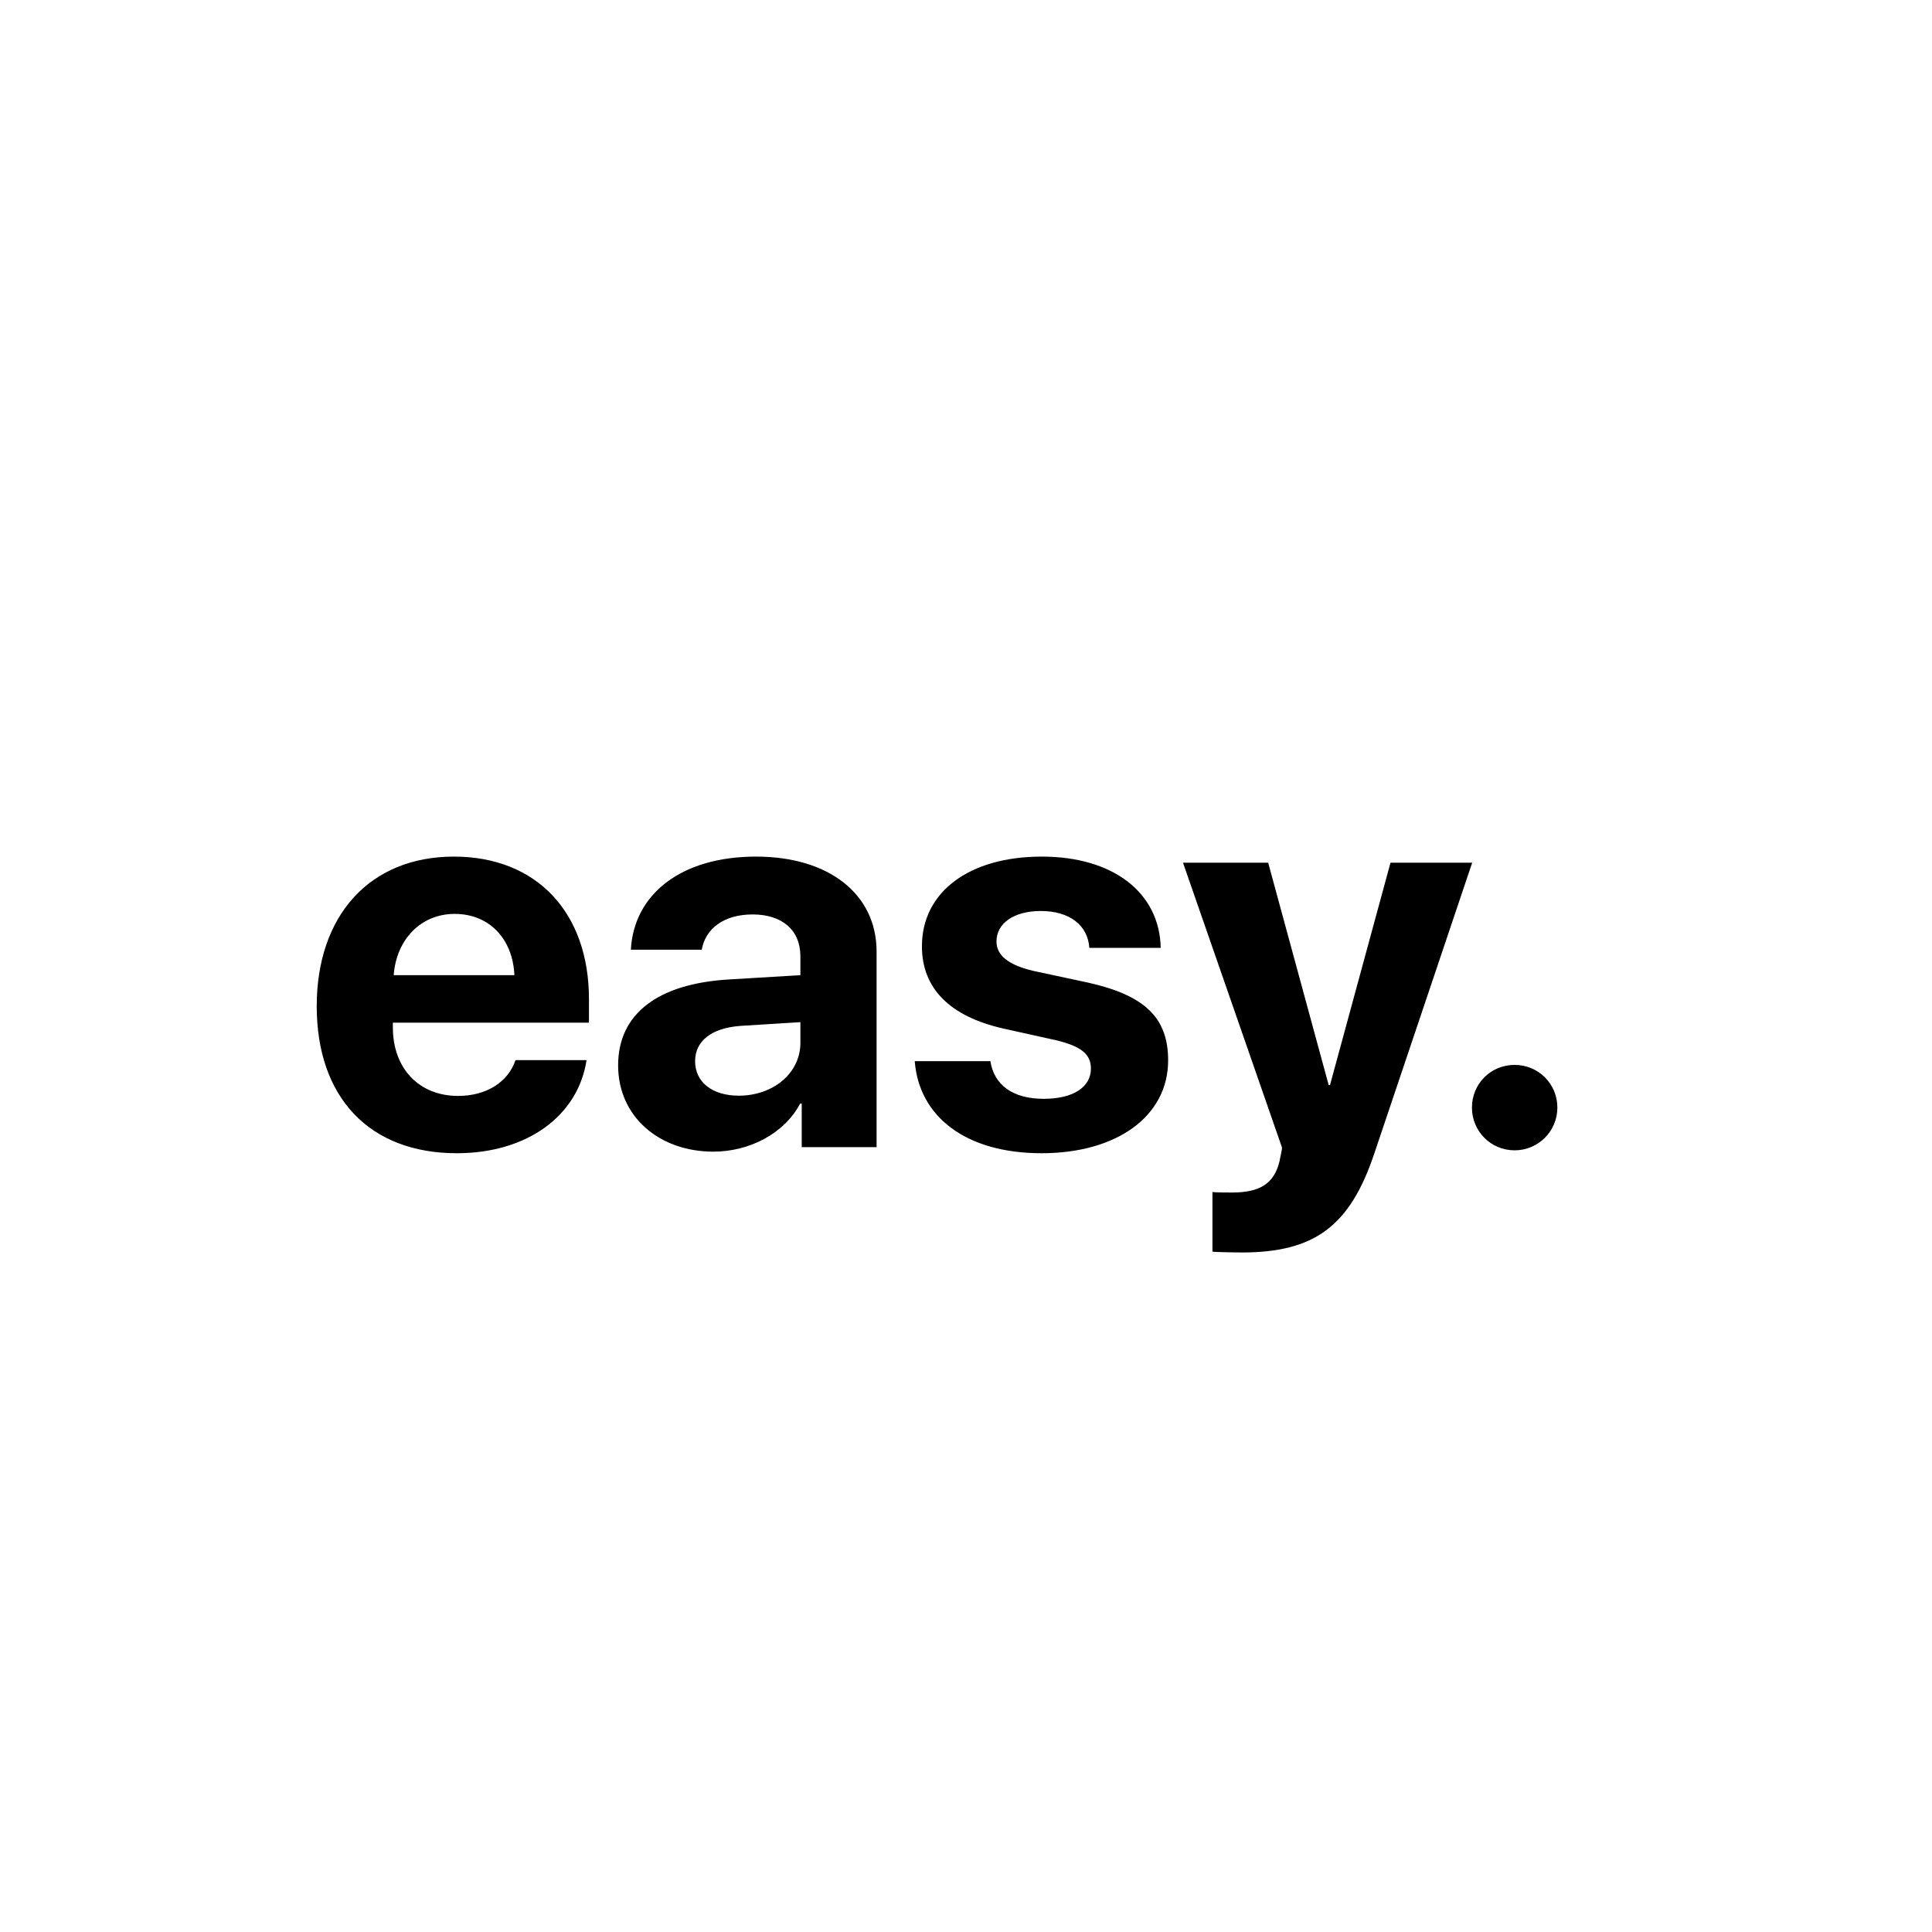 <?xml version="1.0" encoding="UTF-8"?> <svg xmlns="http://www.w3.org/2000/svg" width="32" height="32" viewBox="0 0 32 32" fill="none"><rect width="32" height="32" fill="white"></rect><path d="M7.531 15.137C6.969 15.137 6.564 15.563 6.521 16.152H8.52C8.494 15.55 8.103 15.137 7.531 15.137ZM8.538 17.559H9.715C9.575 18.481 8.731 19.101 7.566 19.101C6.116 19.101 5.246 18.174 5.246 16.666C5.246 15.164 6.125 14.188 7.518 14.188C8.889 14.188 9.755 15.115 9.755 16.548V16.939H6.507V17.018C6.507 17.69 6.934 18.152 7.588 18.152C8.059 18.152 8.419 17.919 8.538 17.559ZM12.238 18.148C12.796 18.148 13.257 17.783 13.257 17.273V16.93L12.264 16.992C11.785 17.027 11.513 17.242 11.513 17.576C11.513 17.928 11.803 18.148 12.238 18.148ZM11.816 19.075C10.919 19.075 10.238 18.495 10.238 17.646C10.238 16.79 10.898 16.293 12.071 16.223L13.257 16.152V15.84C13.257 15.401 12.95 15.146 12.466 15.146C11.987 15.146 11.684 15.383 11.623 15.73H10.449C10.498 14.816 11.275 14.188 12.523 14.188C13.732 14.188 14.519 14.812 14.519 15.761V19H13.279V18.279H13.253C12.989 18.78 12.405 19.075 11.816 19.075ZM15.27 15.673C15.27 14.777 16.048 14.188 17.256 14.188C18.439 14.188 19.207 14.786 19.225 15.7H18.043C18.017 15.322 17.713 15.089 17.239 15.089C16.795 15.089 16.505 15.291 16.505 15.594C16.505 15.827 16.707 15.985 17.12 16.082L18.021 16.275C18.966 16.486 19.348 16.86 19.348 17.563C19.348 18.49 18.496 19.101 17.252 19.101C15.995 19.101 15.222 18.495 15.151 17.576H16.404C16.465 17.972 16.777 18.2 17.287 18.2C17.775 18.2 18.069 18.007 18.069 17.699C18.069 17.462 17.911 17.33 17.489 17.229L16.619 17.036C15.727 16.834 15.27 16.368 15.27 15.673ZM20.565 20.745C20.521 20.745 20.122 20.74 20.082 20.731V19.743C20.122 19.752 20.355 19.752 20.403 19.752C20.873 19.752 21.106 19.602 21.194 19.229C21.194 19.211 21.242 19.022 21.233 19.004L19.594 14.289H21.005L22.007 17.972H22.029L23.031 14.289H24.384L22.763 19.105C22.358 20.314 21.77 20.745 20.565 20.745ZM25.087 19.053C24.692 19.053 24.38 18.736 24.38 18.345C24.38 17.95 24.692 17.638 25.087 17.638C25.479 17.638 25.795 17.95 25.795 18.345C25.795 18.736 25.479 19.053 25.087 19.053Z" fill="black"></path></svg> 